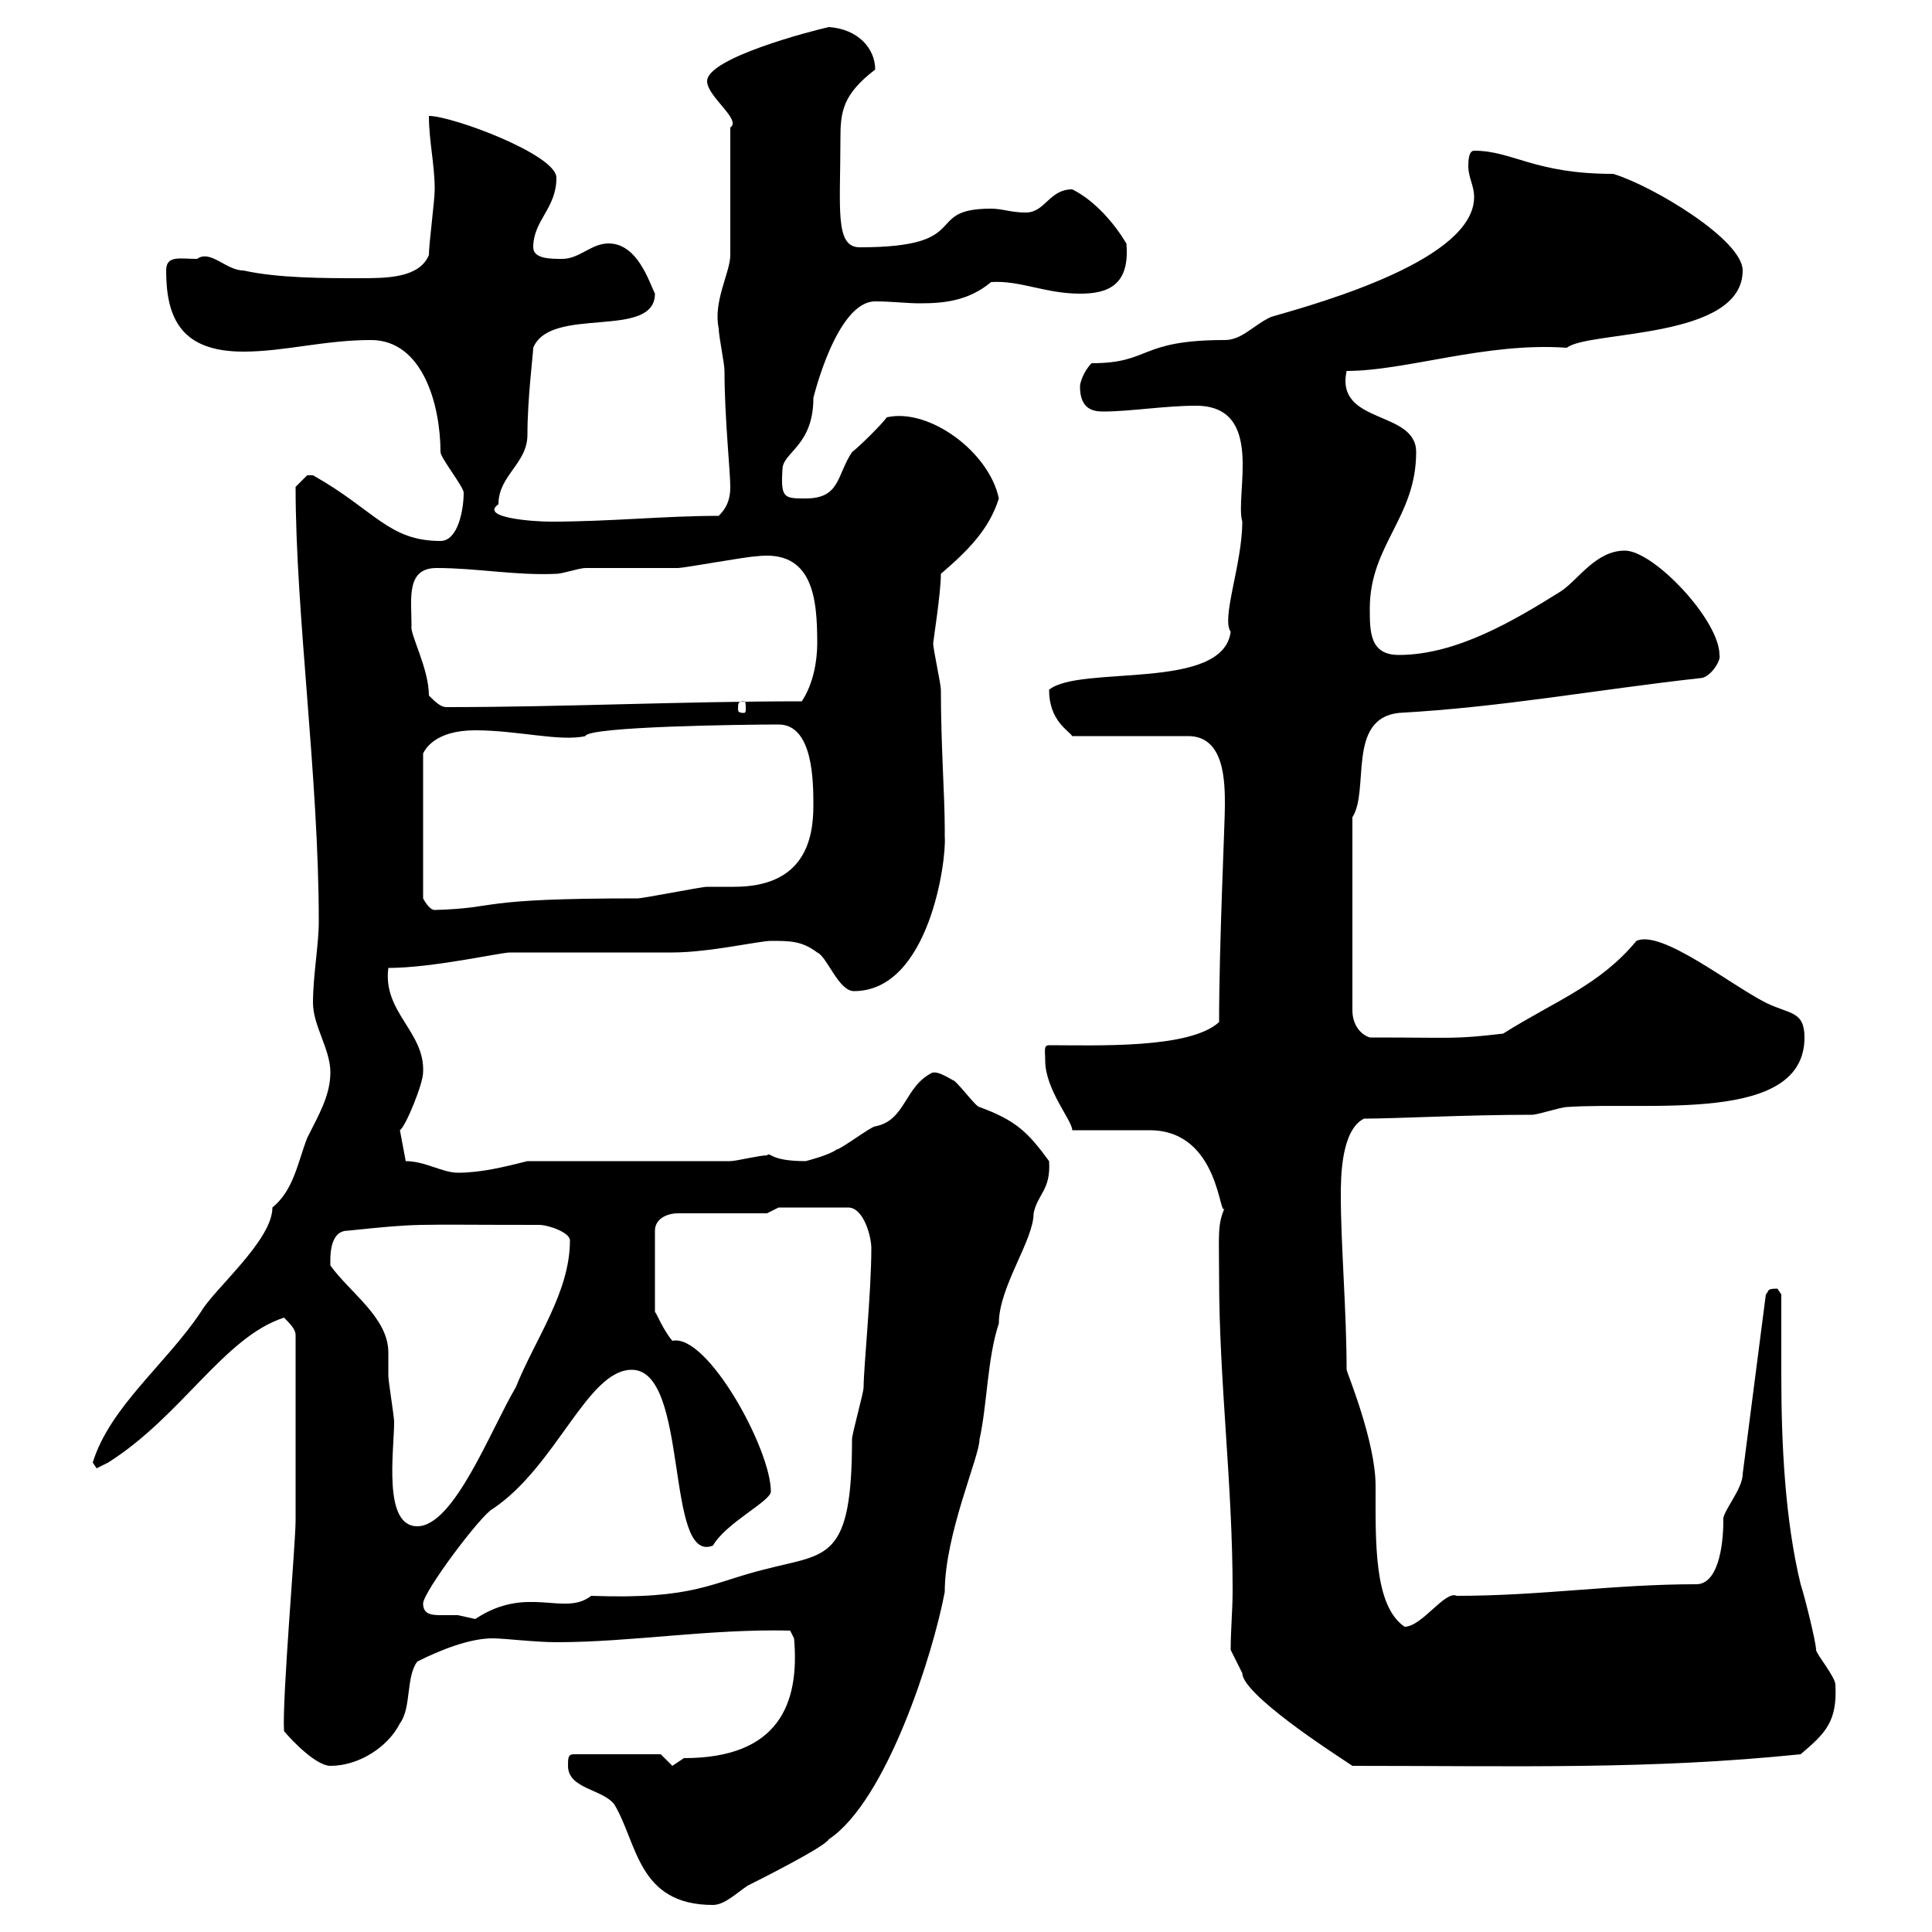 <svg xmlns="http://www.w3.org/2000/svg" xmlns:xlink="http://www.w3.org/1999/xlink" width="300" height="300"><path d="M88.20 274.20C88.20 277.80 93.60 277.80 95.40 280.20C99 286.20 99 295.80 110.70 295.80C112.50 295.80 114.30 294 116.10 292.80C117.30 292.20 128.10 286.80 128.70 285.60C137.70 279.60 144.90 256.80 146.70 247.20C146.70 238.20 152.10 226.20 152.10 223.50C153.30 218.10 153.30 210.90 155.10 205.50C155.10 199.80 160.50 192.60 160.50 188.40C161.10 185.40 163.20 184.80 162.90 180.30C159.60 175.80 157.80 174 152.10 171.90C151.50 171.90 148.50 167.70 147.90 167.70C144.90 165.90 144.90 166.80 144.90 166.50C140.40 168.60 140.70 174 135.90 174.90C135.30 174.90 130.50 178.50 129.90 178.50C128.70 179.40 125.10 180.30 125.10 180.30C119.40 180.30 119.70 178.80 119.10 179.40C117.90 179.40 114.30 180.30 113.40 180.30L81.90 180.30C78.30 181.20 74.70 182.10 71.10 182.10C68.70 182.10 66 180.30 63 180.30L62.10 175.50C63 174.90 65.70 168.30 65.70 166.50C66 160.20 59.40 157.20 60.30 150.30C67.20 150.30 77.70 147.90 79.20 147.90C82.80 147.90 100.80 147.90 104.40 147.90C110.10 147.90 117.90 146.10 119.70 146.10C122.70 146.10 124.50 146.10 126.90 147.90C128.40 148.50 130.20 153.90 132.60 153.90C144.30 153.90 147 133.50 146.70 129.90C146.70 129.90 146.70 128.70 146.70 128.70C146.70 123.60 146.10 115.80 146.10 107.10C146.10 106.20 144.90 100.80 144.90 99.90C144.90 99.60 146.10 92.10 146.10 89.10C150.30 85.50 153.60 82.20 155.10 77.40C153.60 70.20 144.30 63.30 137.70 64.80C137.10 65.70 133.50 69.30 132.30 70.20C129.90 73.80 130.50 77.40 125.10 77.40C121.80 77.40 121.20 77.40 121.50 72.90C121.50 70.20 126.30 69.30 126.30 61.80C126.30 61.80 129.90 46.80 135.90 46.80C138.60 46.80 140.70 47.10 142.80 47.10C146.40 47.10 150.30 46.80 153.90 43.80C158.40 43.50 162.30 45.60 167.70 45.60C171.90 45.60 175.50 44.40 174.90 37.80C173.10 34.80 170.10 31.20 166.50 29.40C162.90 29.40 162.30 33 159.30 33C156.90 33 155.70 32.40 153.90 32.40C143.10 32.40 151.50 38.40 133.50 38.40C129.60 38.40 130.50 32.40 130.50 21.60C130.50 17.40 130.80 14.70 135.90 10.80C135.90 7.50 133.20 4.50 128.70 4.20C126 4.80 109.80 9 109.80 12.60C109.80 15 115.20 18.60 113.40 19.80L113.40 39.60C113.40 42.30 110.70 46.80 111.60 51C111.60 52.20 112.50 56.40 112.50 57.60C112.50 64.80 113.40 73.20 113.40 75.60C113.40 78 112.50 79.20 111.60 80.10C103.20 80.10 94.80 81 85.50 81C82.80 81 74.40 80.40 77.40 78.30C77.40 73.80 81.90 72 81.90 67.50C81.90 61.80 82.80 54.90 82.80 54C85.50 47.40 101.70 52.80 101.70 45.60C100.80 43.80 99 37.80 94.50 37.80C91.80 37.80 90 40.20 87.30 40.20C85.50 40.20 82.80 40.20 82.80 38.40C82.80 34.20 86.40 32.40 86.40 27.60C86.40 24 70.20 18 66.60 18C66.60 21.90 67.50 25.50 67.50 29.40C67.50 31.20 66.60 37.80 66.60 39.60C65.10 43.20 60 43.20 55.80 43.20C50.40 43.20 43.20 43.20 37.80 42C35.10 42 32.70 38.70 30.60 40.20C27.90 40.20 25.80 39.60 25.80 42C25.80 49.50 28.20 54.60 37.80 54.60C44.10 54.60 50.40 52.80 57.60 52.80C65.70 52.80 68.40 63 68.40 70.20C68.40 71.10 72 75.60 72 76.50C72 79.20 71.10 84 68.40 84C60.30 84 58.20 79.20 48.60 73.80C48.60 73.80 48.60 73.80 47.70 73.80C47.70 73.80 45.90 75.60 45.90 75.60C45.90 95.40 49.50 120.60 49.50 143.10C49.50 146.70 48.60 151.50 48.60 155.70C48.60 159.30 51.30 162.90 51.30 166.50C51.30 170.10 49.50 173.10 47.70 176.70C46.20 180.60 45.60 184.80 42.30 187.50C42.30 192.60 33.30 200.10 31.20 203.70C25.80 211.80 17.10 218.40 14.40 227.10C14.40 227.10 15 228 15 228C15 228 16.80 227.10 16.80 227.10C28.20 219.90 34.80 207.60 44.10 204.60C45 205.50 45.90 206.40 45.90 207.30L45.90 236.10C45.90 239.70 43.80 263.70 44.10 268.80C45.60 270.60 49.20 274.20 51.30 274.20C55.80 274.20 60.30 271.20 62.10 267.60C63.90 265.20 63 260.40 64.80 258C68.40 256.20 72.90 254.40 76.50 254.40C78.30 254.40 83.10 255 86.40 255C98.10 255 110.10 252.90 122.70 253.20L123.30 254.40C124.20 264.60 120.90 273 106.20 273C106.20 273 104.40 274.20 104.40 274.20C104.40 274.20 102.60 272.40 102.60 272.40L89.10 272.40C88.20 272.40 88.20 273 88.20 274.20ZM191.10 256.20L192.90 259.80C192.90 263.10 207.30 272.40 208.20 273C208.20 273 210 274.20 210 274.20C235.80 274.20 256.20 274.80 279.60 272.40C283.50 269.10 285.30 267.30 285 261.60C285 260.40 282 256.80 282 256.20C282 255 280.20 247.80 279.60 246C277.20 236.10 276.60 224.40 276.60 213.60C276.60 209.40 276.60 205.50 276.60 201C276.60 201 276 200.10 276 200.10C274.20 200.10 274.80 200.40 274.20 201L270.60 228.90C270.60 231.30 267.30 234.90 267.60 236.10C267.60 240.30 266.70 246 263.40 246C250.50 246 239.40 247.80 226.20 247.80C224.40 246.90 220.80 252.60 218.10 252.60C213.30 249.30 213.60 239.40 213.60 230.70C213.60 223.80 209.10 213 209.10 212.70C209.10 203.70 208.20 193.20 208.20 185.70C208.20 183 208.20 175.50 211.80 173.70C216.60 173.70 227.70 173.10 237.90 173.10C238.80 173.10 242.40 171.90 243.30 171.90C255.90 171 280.20 174.60 280.20 161.10C280.20 156.90 277.80 157.50 274.20 155.70C268.80 153 258 144.30 254.10 146.10C248.40 153 241.50 155.40 233.40 160.50C225.60 161.40 226.20 161.10 212.70 161.10C210.90 160.50 210 158.70 210 156.90L210 126.90C212.70 122.70 209.10 111.60 217.20 110.70C233.40 109.80 247.80 107.10 264 105.30C265.50 105.30 267.30 102.60 267 101.70C267 96.30 256.80 85.50 252.30 85.50C247.80 85.50 245.10 90 242.40 91.80C235.20 96.30 226.20 101.70 217.20 101.70C212.70 101.70 212.70 98.10 212.70 94.50C212.70 84.60 219.90 80.40 219.90 70.20C219.90 63.60 207.30 66 209.10 57.60C218.40 57.60 230.70 53.10 243.30 54C246.60 51.30 270.60 52.80 270.60 42C270.60 37.20 256.50 28.80 250.50 27C238.20 27 234.90 23.40 228.90 23.40C228 23.40 228 25.20 228 25.80C228 27.60 228.90 28.80 228.90 30.60C228.90 40.20 205.80 46.80 197.40 49.20C194.70 50.40 192.90 52.80 190.20 52.80C176.70 52.80 178.80 56.40 169.50 56.40C168.30 57.60 167.70 59.40 167.70 60C167.70 63.60 169.80 63.90 171.30 63.90C175.50 63.90 180.90 63 185.70 63C196.50 63 191.70 76.80 192.90 81C192.90 87.60 189.60 96 191.10 98.10C189.90 107.40 167.70 103.20 162.90 107.10C162.90 111.90 165.90 113.40 166.50 114.30L184.50 114.30C190.20 114.30 190.20 121.50 190.20 125.10C190.20 127.80 189.30 146.70 189.30 158.70C184.80 162.90 170.10 162.30 162.90 162.30C162 162.30 162.30 163.20 162.30 164.70C162.30 169.20 166.50 174 166.50 175.50L178.50 175.50C189.60 175.50 189.30 189.90 190.20 187.50C189 190.20 189.30 191.70 189.30 198.30C189.30 214.50 191.40 230.40 191.40 246.90C191.40 250.20 191.10 252.90 191.10 256.20ZM65.70 249C65.70 247.20 74.70 235.20 76.50 234.30C86.40 227.70 91.20 212.70 98.10 212.70C107.10 212.70 103.20 243 110.70 240C112.80 236.40 119.70 233.10 119.70 231.60C119.70 225 109.80 207 104.40 208.20C102.90 206.40 102 204 101.70 203.70L101.70 191.10C101.70 189.30 103.50 188.40 105.30 188.40L119.10 188.40L120.90 187.50L131.70 187.50C134.10 187.50 135.30 192 135.30 193.80C135.30 200.70 134.10 212.40 134.10 215.40C134.10 216.30 132.30 222.60 132.30 223.50C132.30 242.40 128.40 241.20 119.10 243.60C110.40 245.70 108 248.40 91.80 247.80C87.60 251.10 81.90 246 73.80 251.40C73.80 251.40 71.10 250.80 71.10 250.80C70.50 250.80 69.60 250.80 68.70 250.80C67.20 250.80 65.70 250.80 65.70 249ZM51.30 196.50C51.30 195.60 51 191.10 54 191.10C65.70 189.90 63 190.20 83.70 190.20C85.20 190.20 88.50 191.40 88.50 192.60C88.50 200.70 83.10 207.90 80.10 215.40C76.20 222 70.50 237 64.80 237C59.40 237 61.20 225.30 61.20 220.80C61.20 219.90 60.30 214.50 60.30 213.60C60.30 212.70 60.30 211.20 60.30 210C60.30 204.60 54.30 200.70 51.30 196.50ZM73.80 113.40C80.40 113.40 87 115.20 90.90 114.30C91.20 112.80 115.80 112.50 120.90 112.50C126.30 112.50 126.30 121.50 126.30 125.10C126.30 130.50 124.80 137.70 114 137.70C112.50 137.70 110.70 137.70 109.80 137.70C108.90 137.70 99.90 139.50 99 139.50C73.20 139.50 78 141 67.50 141.30C66.60 141.30 65.70 139.50 65.70 139.50L65.70 117C66 116.40 67.50 113.40 73.80 113.40ZM66.60 108C66.60 103.80 63.60 98.40 63.90 97.20C63.90 93 63 88.20 67.80 88.20C74.10 88.20 80.10 89.40 86.40 89.10C87.30 89.10 90 88.20 90.90 88.20C92.70 88.20 103.50 88.20 105.30 88.20C106.20 88.20 116.10 86.40 117.30 86.40C126.30 85.20 126.90 93 126.90 99.90C126.90 102.60 126.30 106.20 124.50 108.90C105.60 108.90 87.60 109.80 69.30 109.80C68.40 109.80 67.50 108.90 66.60 108ZM115.50 108.90C115.80 108.90 115.80 109.20 115.80 110.10C115.80 110.40 115.80 110.70 115.50 110.70C114.60 110.70 114.60 110.40 114.60 110.10C114.60 109.20 114.60 108.90 115.50 108.90Z"/></svg>